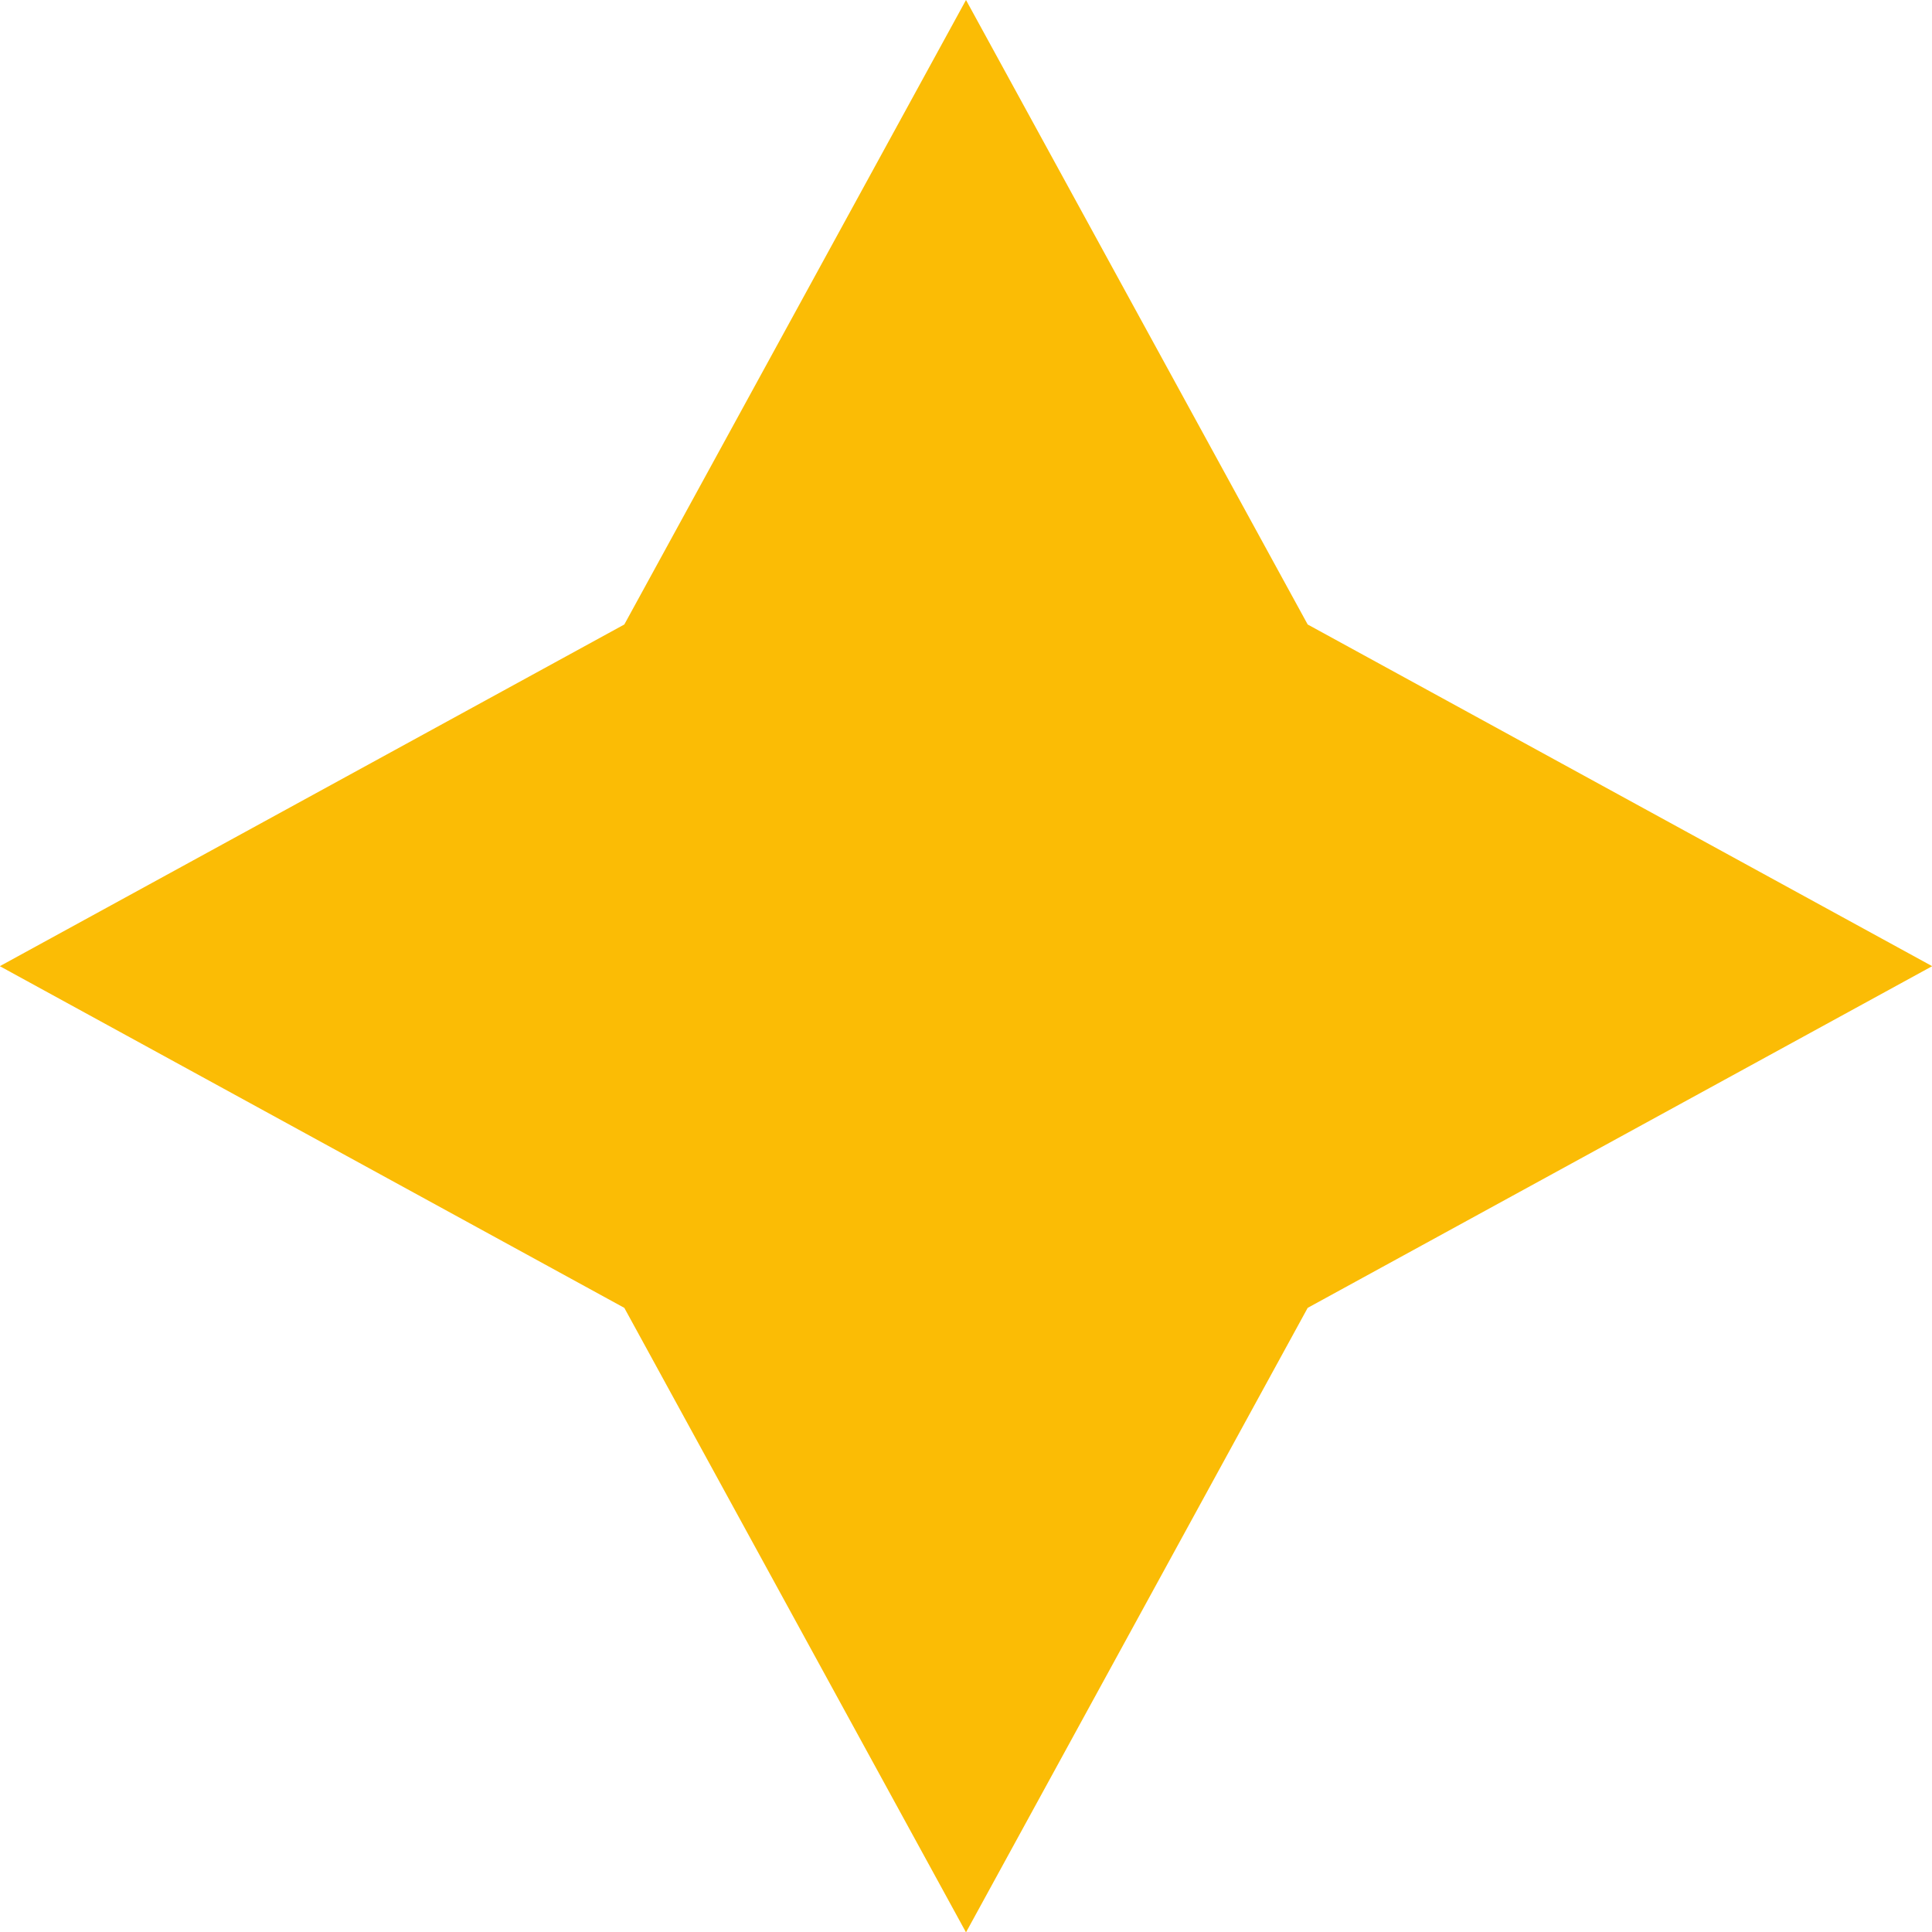 <?xml version="1.0" encoding="UTF-8"?> <svg xmlns="http://www.w3.org/2000/svg" width="43.538" height="43.539" viewBox="0 0 43.538 43.539"><path d="M139.052,151.283l7.7,14.073,14.073,7.7-14.073,7.7-7.7,14.073-7.7-14.073-14.073-7.7,14.073-7.7Z" transform="translate(-117.283 -151.283)" fill="#fbbc05"></path></svg> 